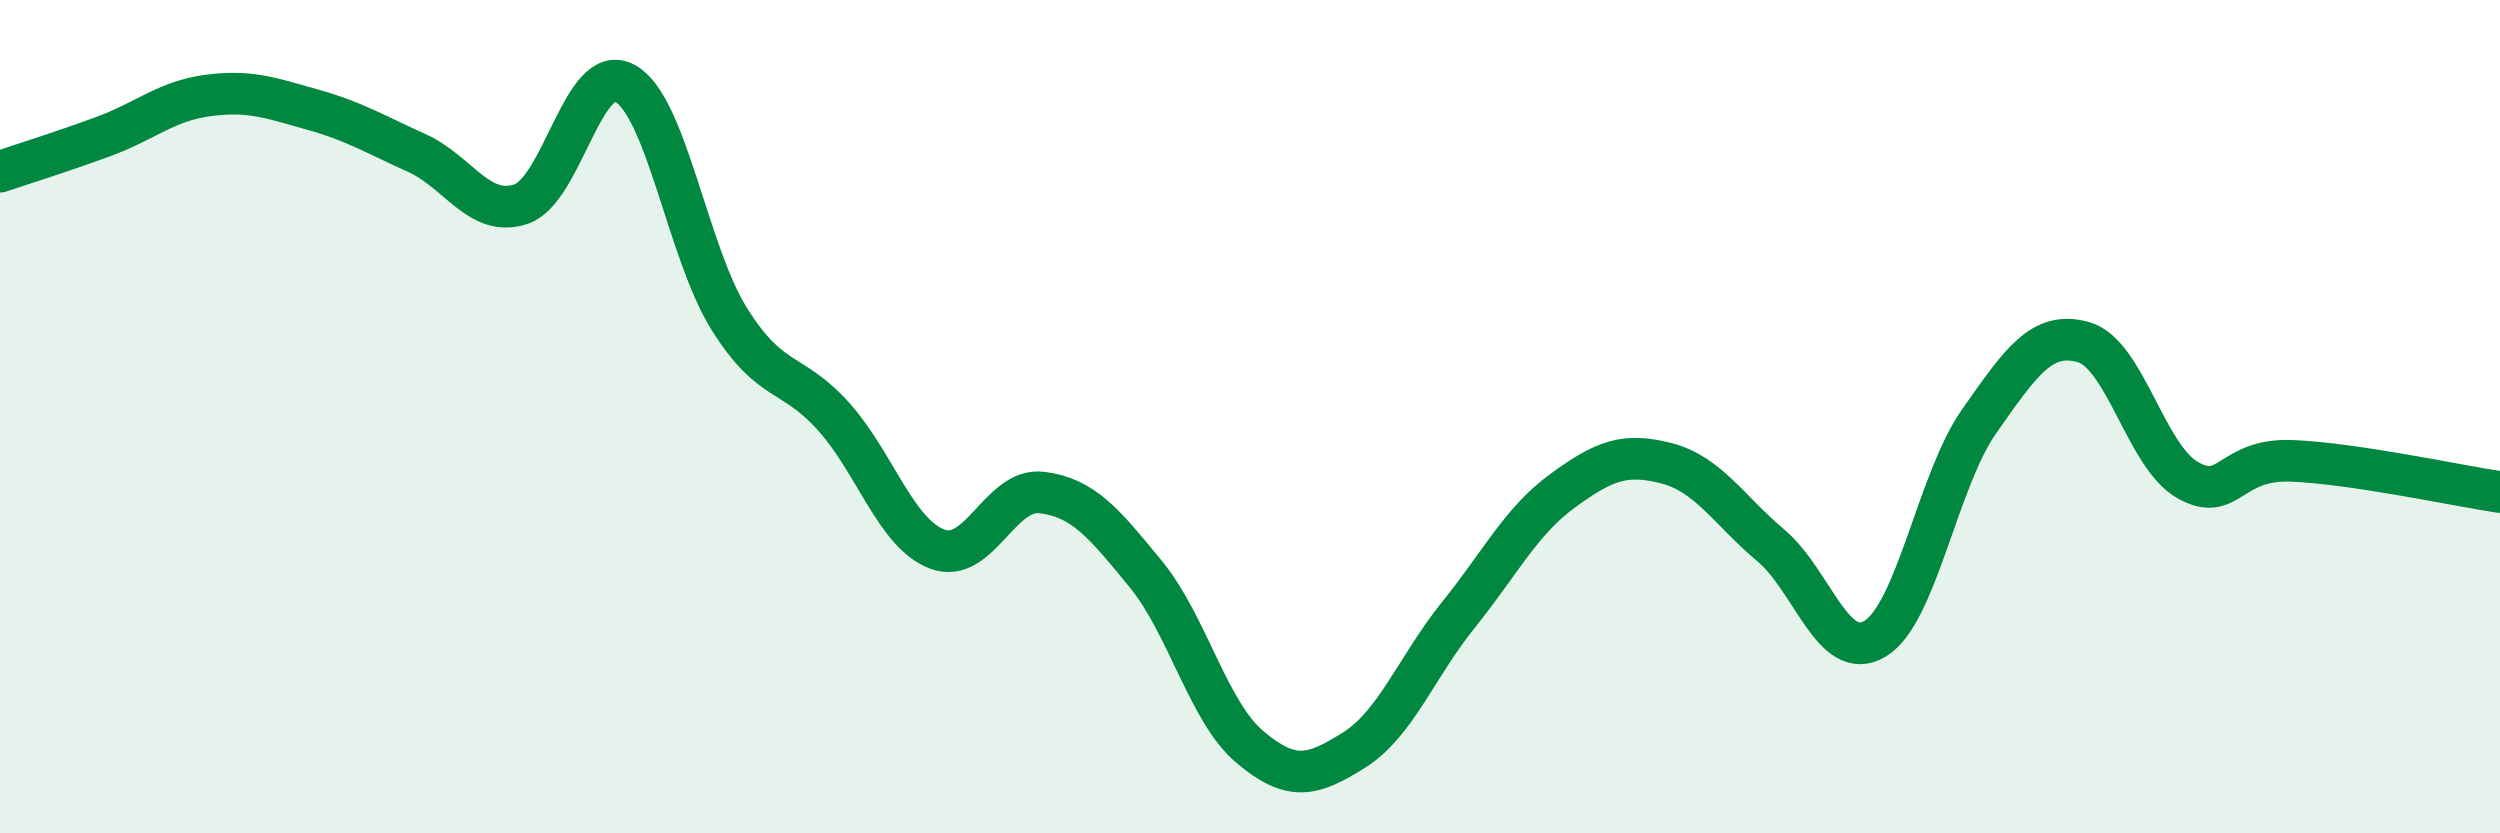 
    <svg width="60" height="20" viewBox="0 0 60 20" xmlns="http://www.w3.org/2000/svg">
      <path
        d="M 0,4.12 C 0.5,3.95 1.5,3.64 2.5,3.27 C 3.5,2.9 4,2.42 5,2.29 C 6,2.16 6.5,2.35 7.5,2.63 C 8.5,2.91 9,3.22 10,3.67 C 11,4.12 11.5,5.23 12.5,4.9 C 13.5,4.57 14,1.45 15,2 C 16,2.55 16.5,6.05 17.5,7.65 C 18.5,9.25 19,8.88 20,9.99 C 21,11.1 21.5,12.81 22.5,13.18 C 23.5,13.55 24,11.7 25,11.82 C 26,11.94 26.5,12.56 27.5,13.78 C 28.5,15 29,17.09 30,17.93 C 31,18.77 31.5,18.63 32.5,18 C 33.5,17.37 34,16 35,14.76 C 36,13.52 36.5,12.51 37.5,11.78 C 38.5,11.05 39,10.86 40,11.12 C 41,11.38 41.5,12.25 42.5,13.09 C 43.5,13.93 44,15.93 45,15.33 C 46,14.73 46.5,11.53 47.5,10.11 C 48.5,8.69 49,7.93 50,8.21 C 51,8.49 51.5,10.95 52.5,11.52 C 53.5,12.09 53.5,11 55,11.06 C 56.5,11.12 59,11.66 60,11.81L60 20L0 20Z"
        fill="#008740"
        opacity="0.1"
        stroke-linecap="round"
        stroke-linejoin="round"
      />
      <path
        d="M 0,4.12 C 0.5,3.95 1.5,3.64 2.5,3.27 C 3.5,2.9 4,2.42 5,2.29 C 6,2.16 6.5,2.35 7.5,2.63 C 8.5,2.91 9,3.22 10,3.67 C 11,4.12 11.5,5.23 12.5,4.9 C 13.5,4.57 14,1.45 15,2 C 16,2.55 16.5,6.05 17.5,7.65 C 18.5,9.25 19,8.88 20,9.99 C 21,11.1 21.5,12.81 22.5,13.18 C 23.5,13.55 24,11.7 25,11.82 C 26,11.94 26.5,12.56 27.5,13.78 C 28.5,15 29,17.09 30,17.93 C 31,18.77 31.5,18.63 32.5,18 C 33.5,17.37 34,16 35,14.76 C 36,13.52 36.5,12.51 37.5,11.78 C 38.5,11.05 39,10.86 40,11.12 C 41,11.38 41.5,12.25 42.5,13.09 C 43.5,13.93 44,15.93 45,15.33 C 46,14.73 46.5,11.53 47.5,10.11 C 48.5,8.69 49,7.93 50,8.21 C 51,8.49 51.5,10.95 52.5,11.52 C 53.5,12.09 53.5,11 55,11.06 C 56.5,11.12 59,11.66 60,11.81"
        stroke="#008740"
        stroke-width="1"
        fill="none"
        stroke-linecap="round"
        stroke-linejoin="round"
      />
    </svg>
  